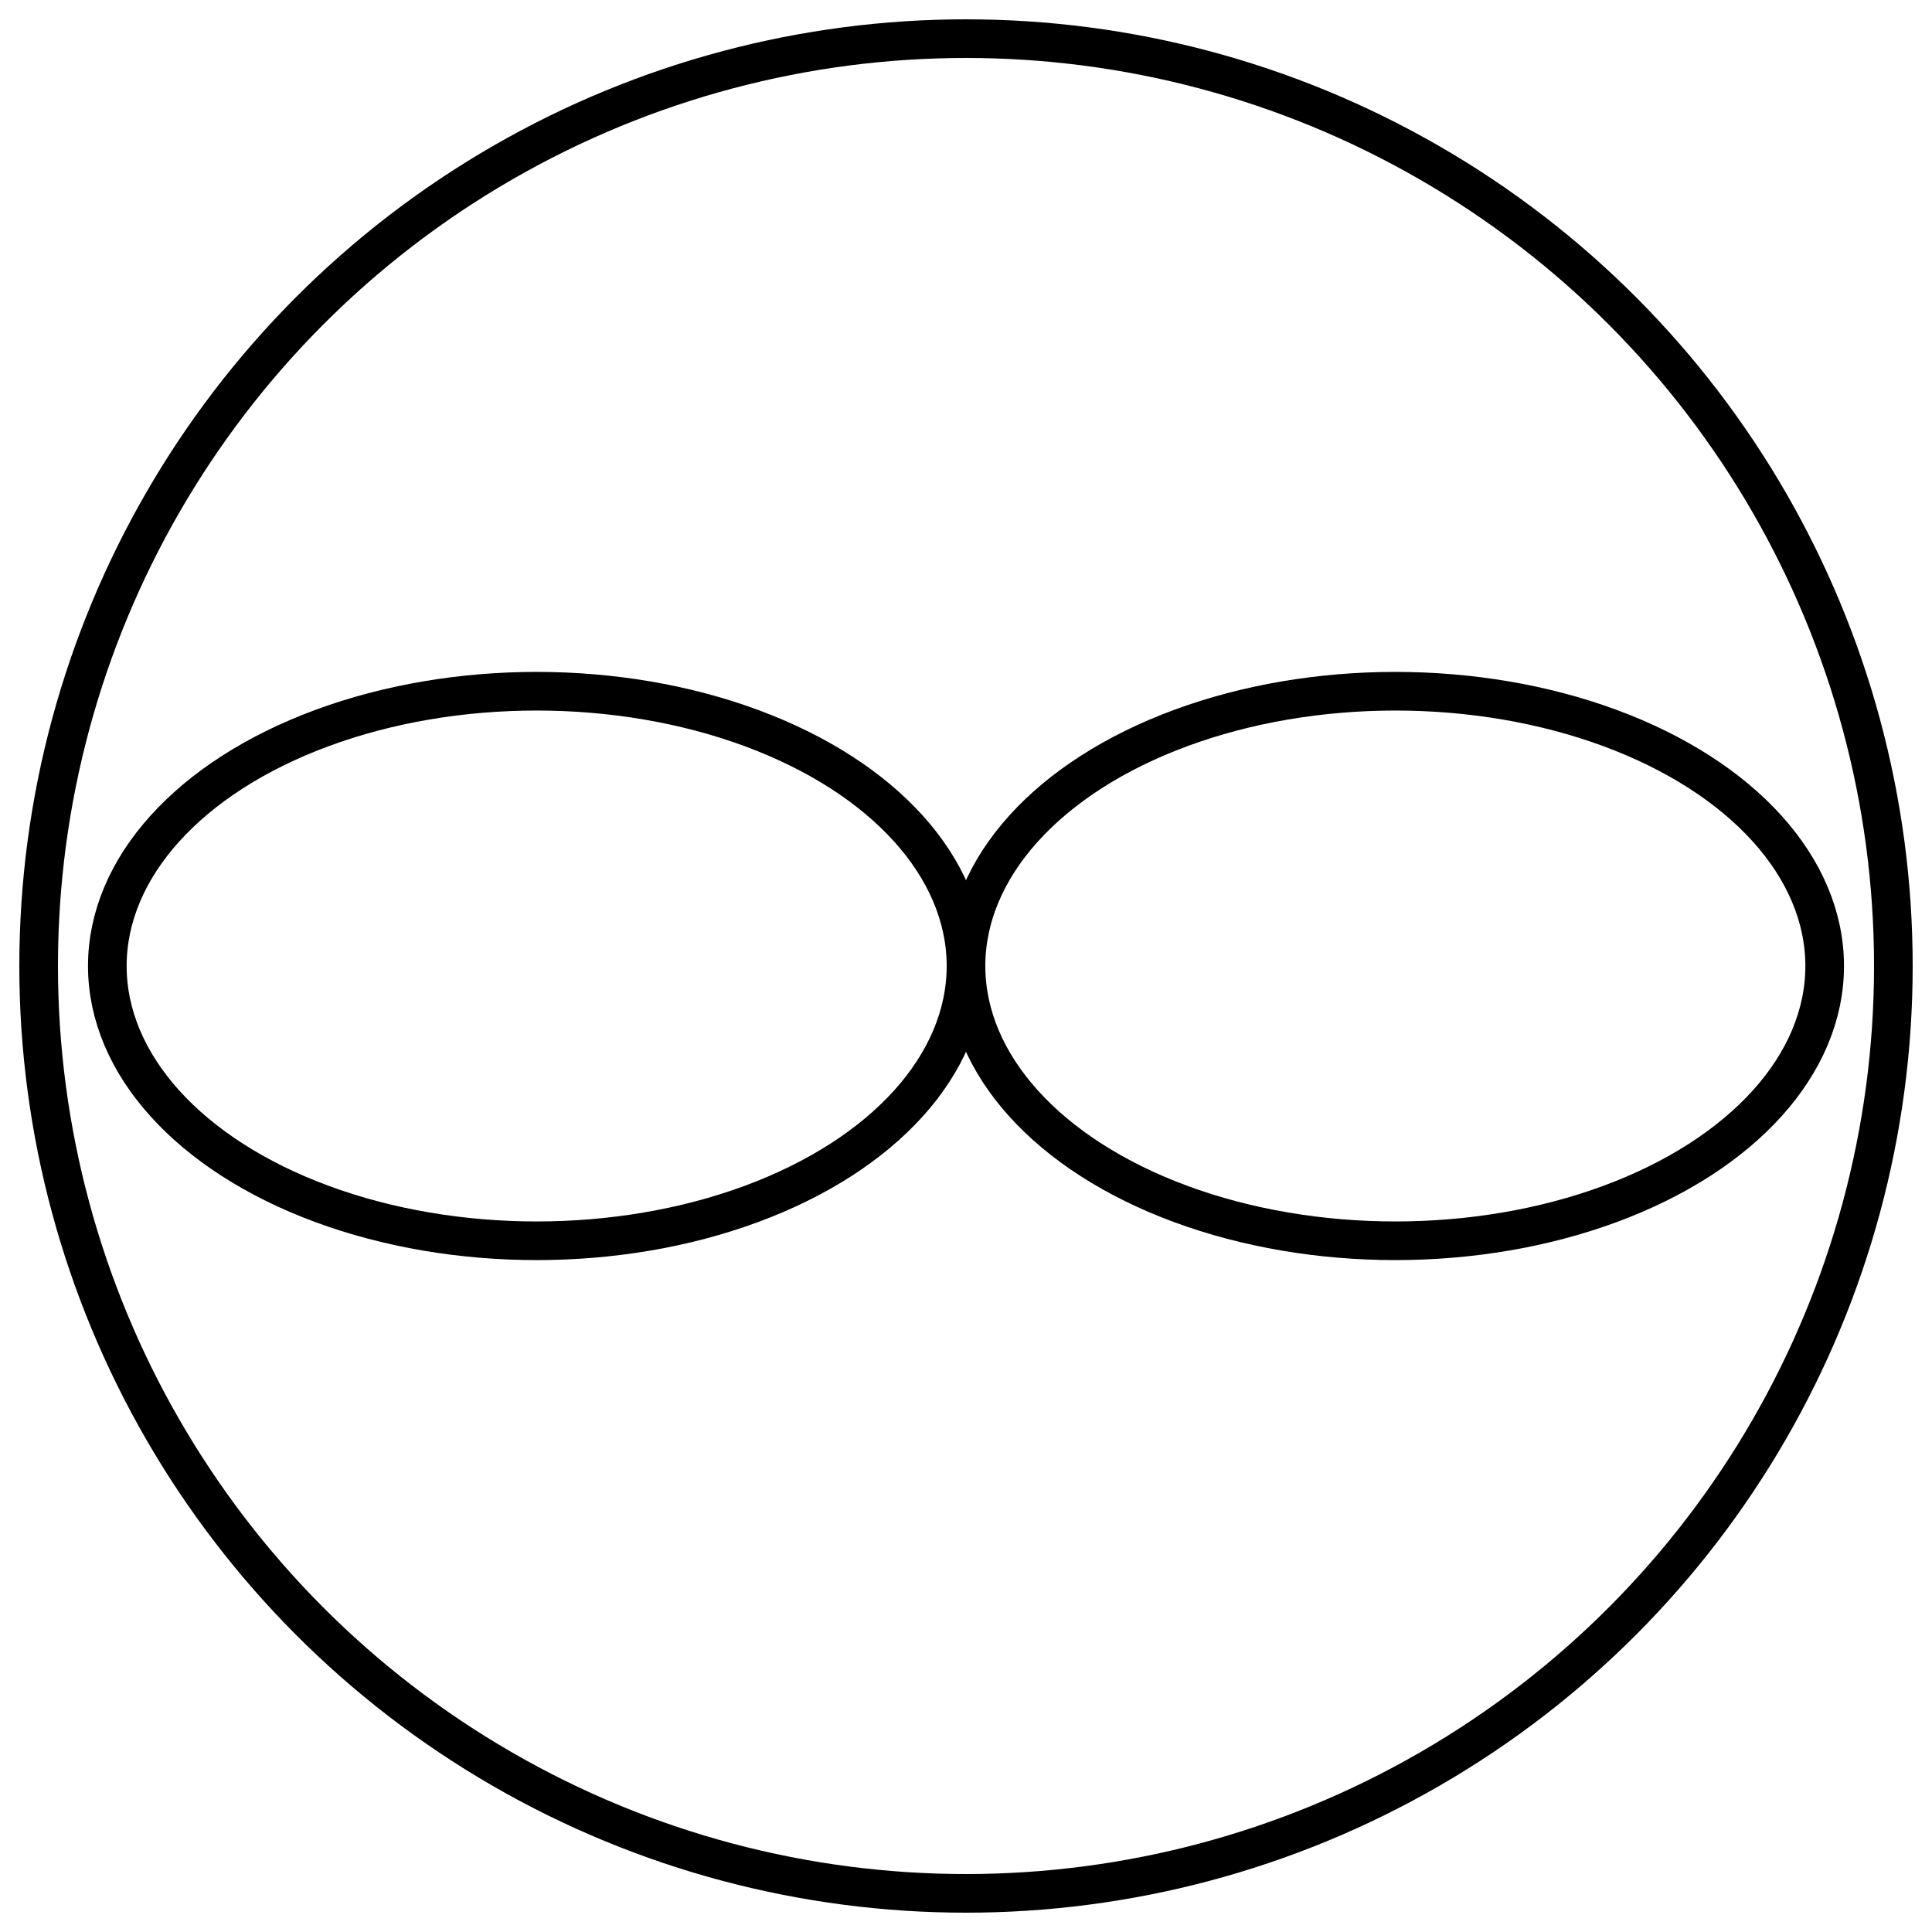 <?xml version="1.0" encoding="UTF-8" standalone="no"?>
<!DOCTYPE svg PUBLIC "-//W3C//DTD SVG 1.1//EN" "http://www.w3.org/Graphics/SVG/1.1/DTD/svg11.dtd">
<svg xml:space="default" version="1.1" width="250" height="250" xmlns="http://www.w3.org/2000/svg">
	<title>日本式天気記号 - 煙霧</title>
	<rect x="0" y="0" width="250" height="250" fill="white" />
	<circle cx="125" cy="125"  r="120" fill="white" stroke="black" stroke-width="5px" />
	<g fill="none" stroke="black" stroke-width="5px" >
		<ellipse cx="69.444" cy="125" rx="55.556" ry="35.556" />
		<ellipse cx="180.556" cy="125" rx="55.556" ry="35.556" />
	</g>
</svg>
